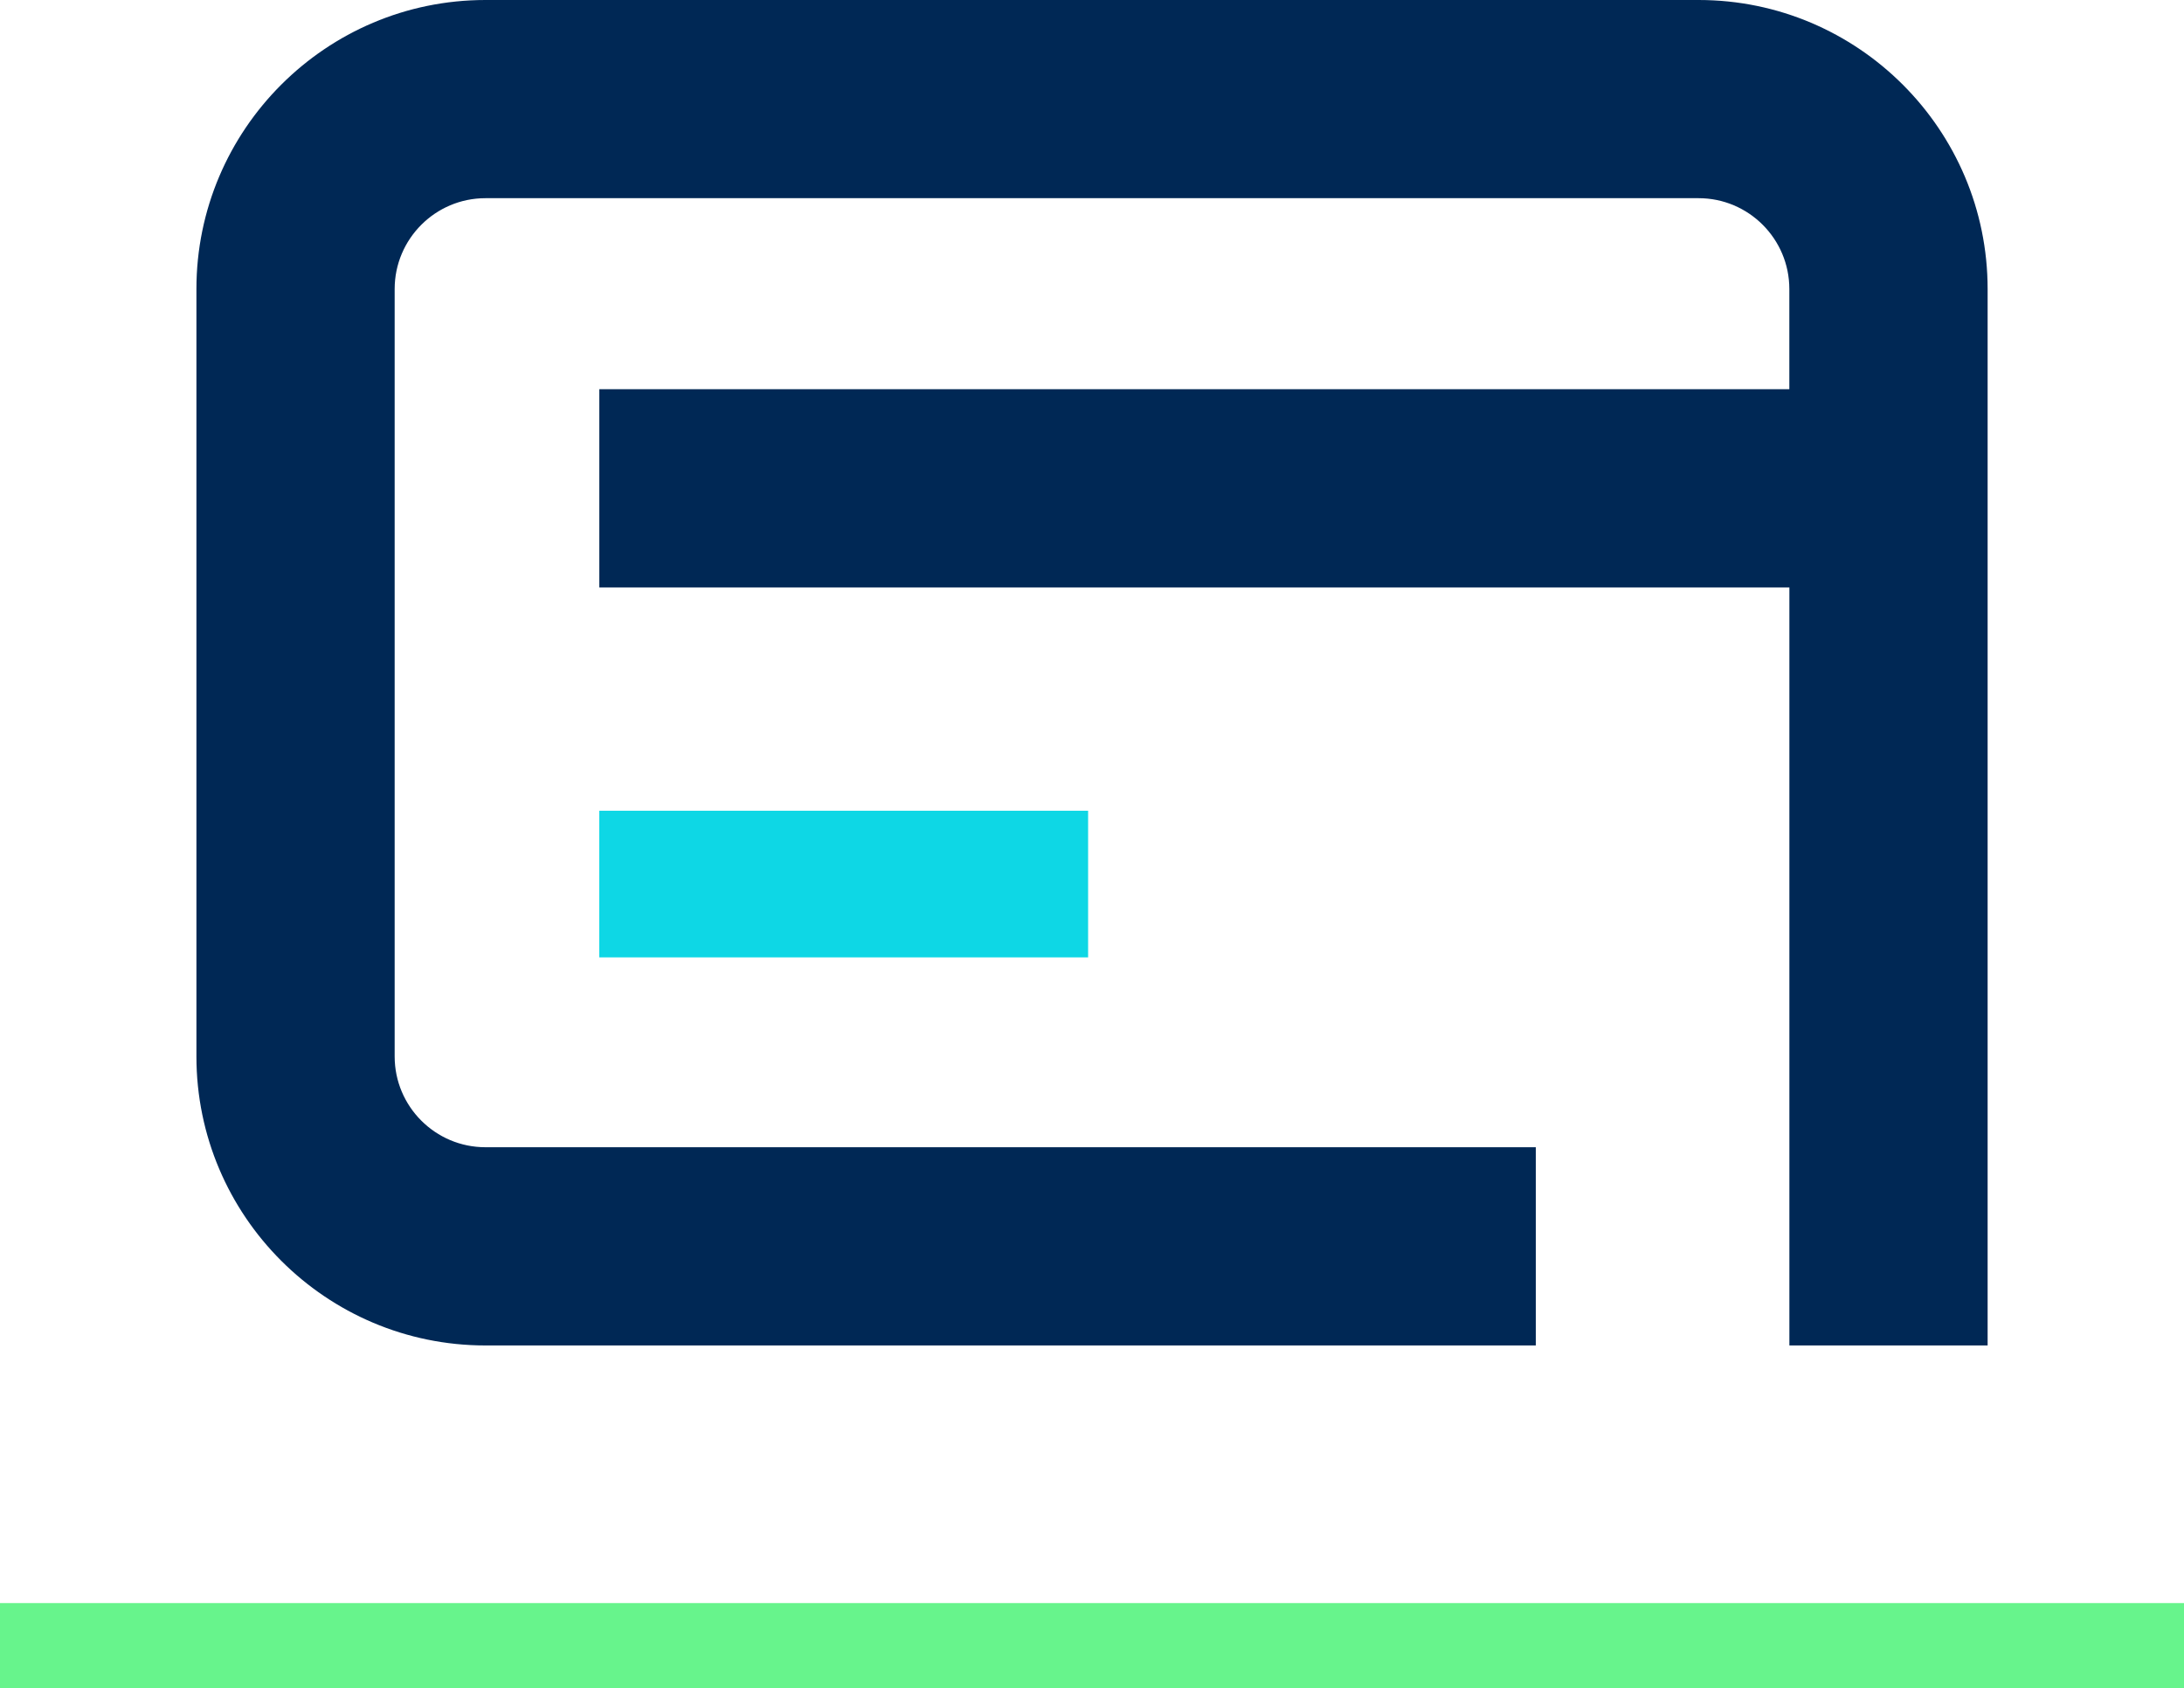 <?xml version="1.0" encoding="UTF-8"?>
<svg id="Layer_2" data-name="Layer 2" xmlns="http://www.w3.org/2000/svg" viewBox="0 0 514.37 397.5">
  <defs>
    <style>
      .cls-1 {
        fill: none;
        stroke: #67f48c;
        stroke-width: 20px;
      }

      .cls-2 {
        fill: #0ed7e5;
      }

      .cls-2, .cls-3 {
        stroke-width: 0px;
      }

      .cls-3 {
        fill: #002855;
      }
    </style>
  </defs>
  <line class="cls-1" y1="387.5" x2="514.37" y2="387.5"/>
  <g>
    <path class="cls-3" d="m421.43,316.84h46.69V68.06c0-37.53-30.53-68.06-68.06-68.06H114.33C76.8,0,46.26,30.53,46.26,68.06v180.72c0,37.53,30.54,68.06,68.07,68.06h247.38v-46.68H114.33c-11.79,0-21.38-9.59-21.38-21.38V68.06c0-11.79,9.59-21.39,21.38-21.39h285.72c11.79,0,21.37,9.59,21.37,21.39v23.6H141.15v46.68h280.28v178.5Z"/>
    <rect class="cls-2" x="141.14" y="190.92" width="115.13" height="34.53"/>
  </g>
</svg>